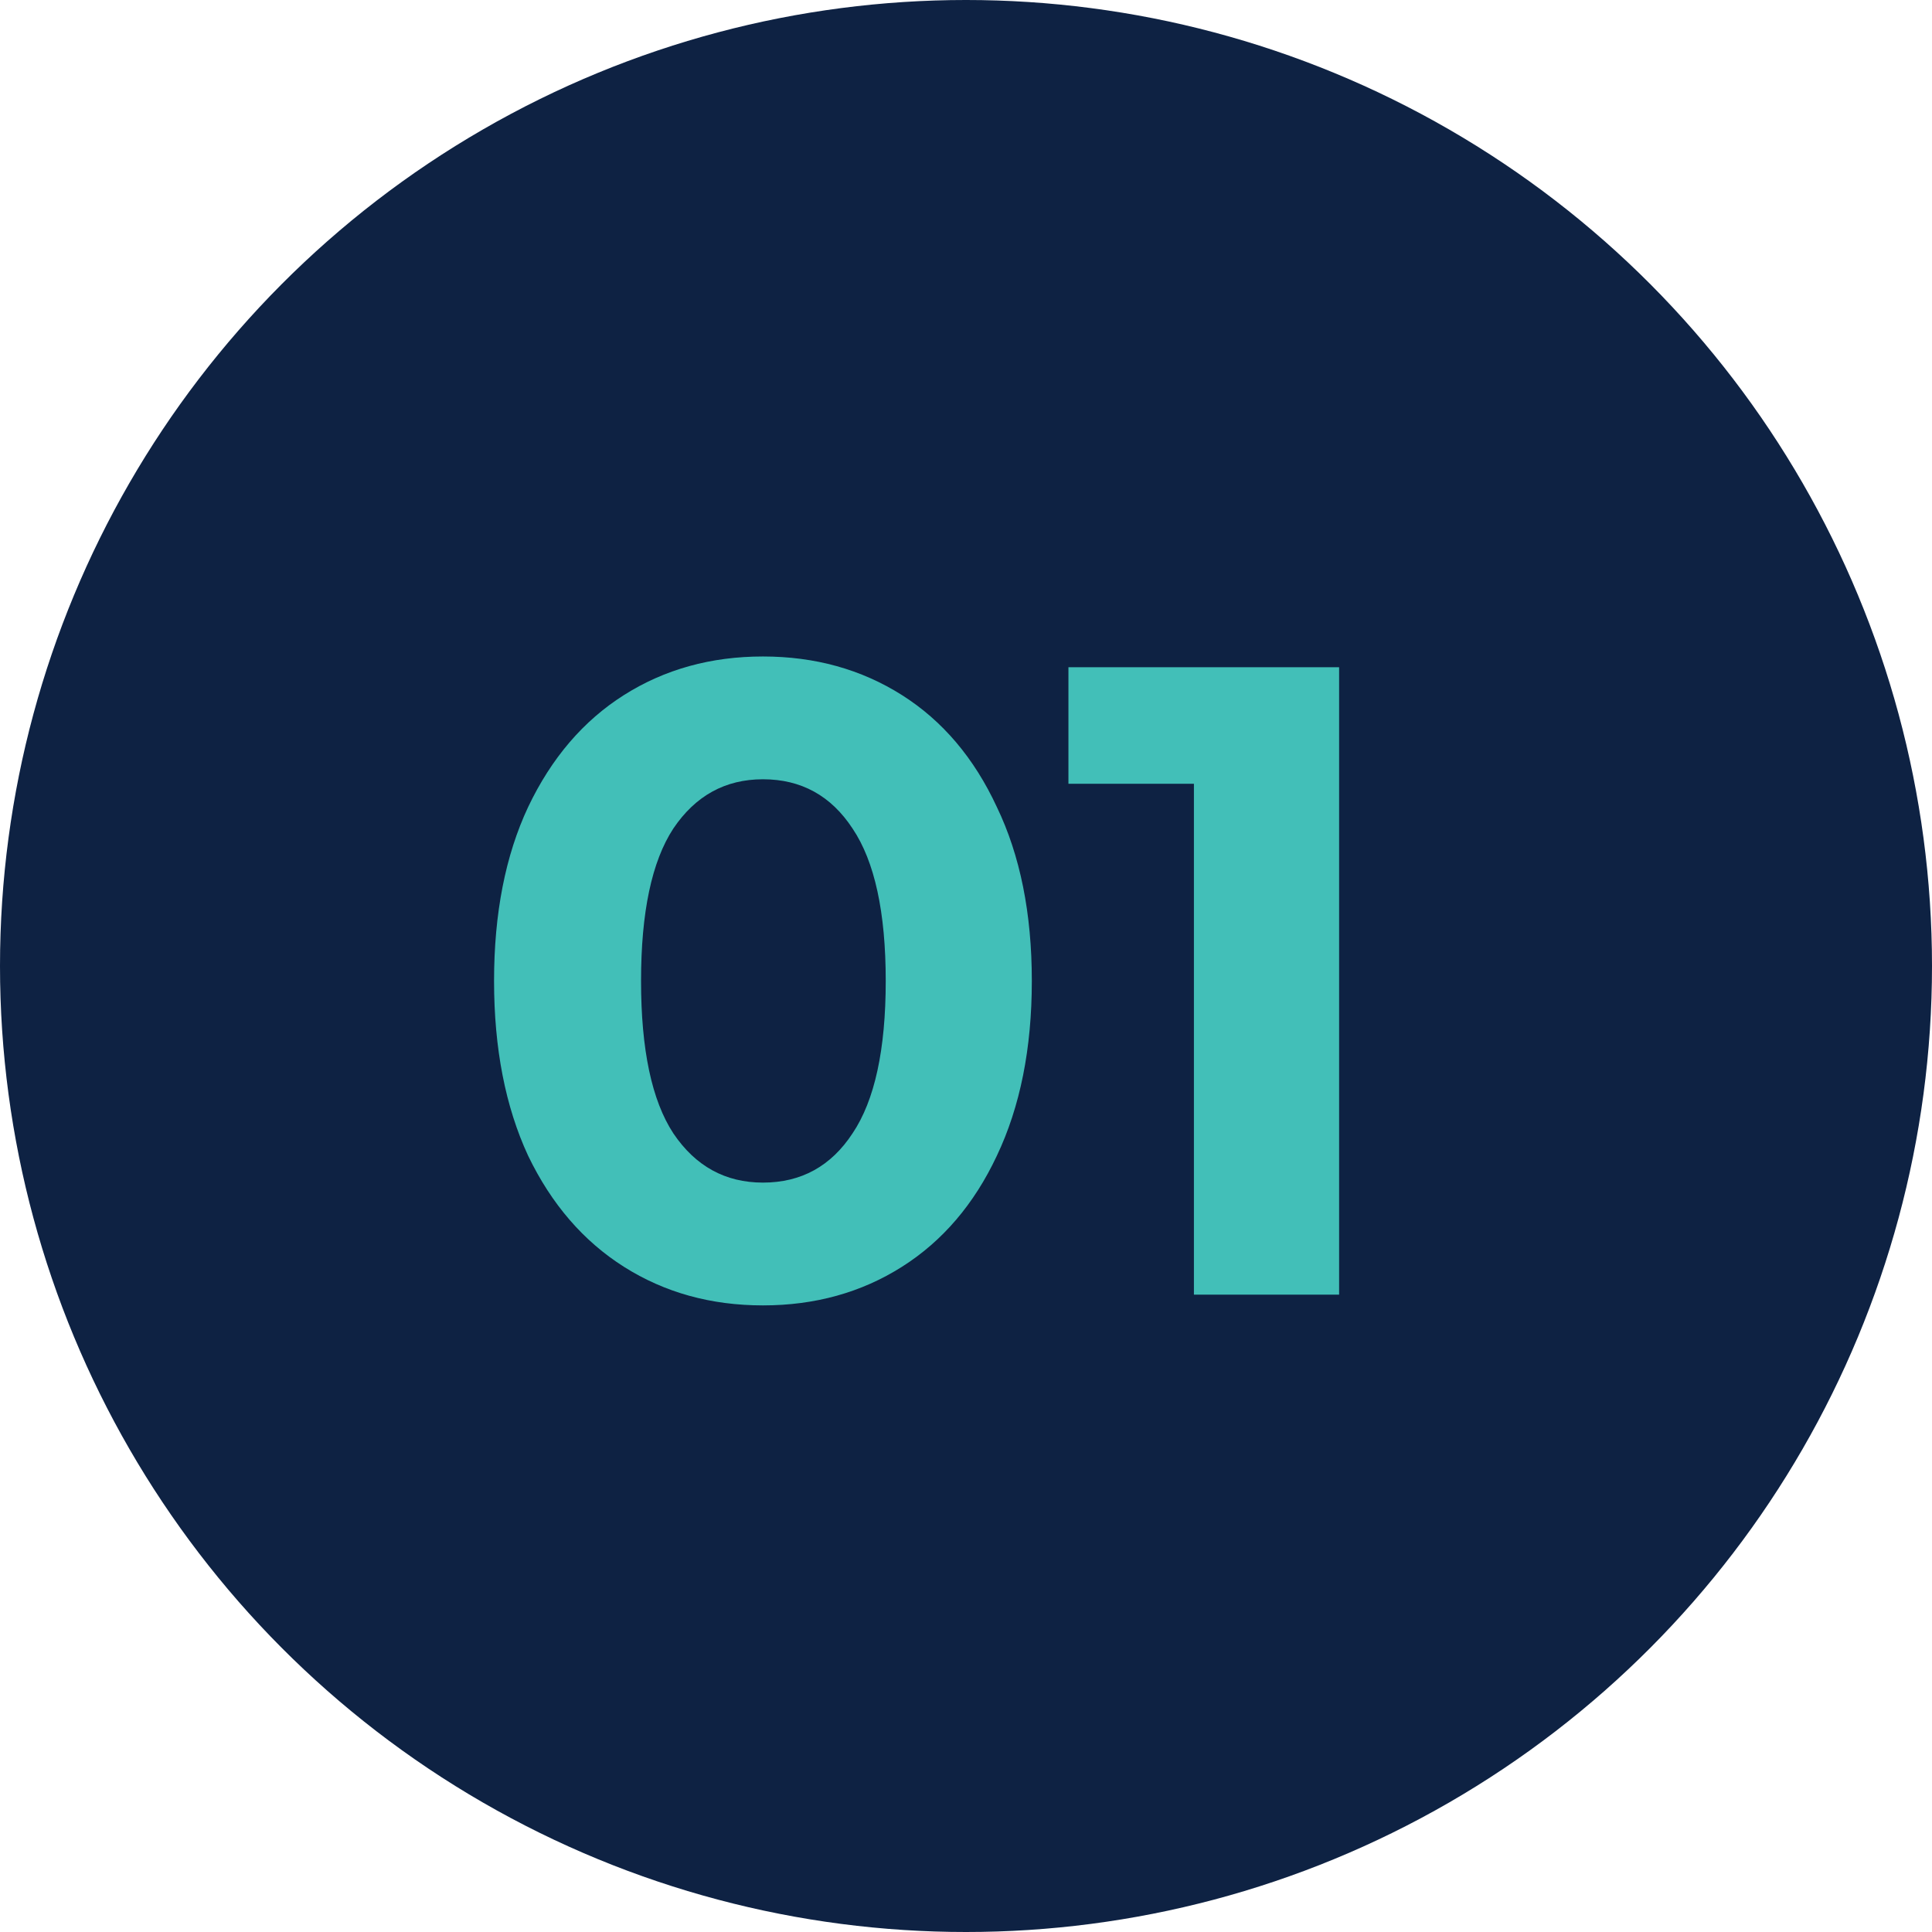 <svg xmlns="http://www.w3.org/2000/svg" width="97" height="97" viewBox="0 0 97 97" fill="none"><circle cx="48.5" cy="48.5" r="48.5" fill="#0E2243"></circle><path d="M38.305 65.54C35.695 65.54 33.37 64.895 31.33 63.605C29.29 62.315 27.685 60.455 26.515 58.025C25.375 55.565 24.805 52.64 24.805 49.25C24.805 45.86 25.375 42.95 26.515 40.52C27.685 38.06 29.29 36.185 31.33 34.895C33.37 33.605 35.695 32.96 38.305 32.96C40.915 32.96 43.24 33.605 45.28 34.895C47.32 36.185 48.91 38.06 50.05 40.52C51.22 42.95 51.805 45.86 51.805 49.25C51.805 52.64 51.22 55.565 50.05 58.025C48.91 60.455 47.32 62.315 45.28 63.605C43.24 64.895 40.915 65.54 38.305 65.54ZM38.305 59.375C40.225 59.375 41.725 58.55 42.805 56.9C43.915 55.25 44.47 52.7 44.47 49.25C44.47 45.8 43.915 43.25 42.805 41.6C41.725 39.95 40.225 39.125 38.305 39.125C36.415 39.125 34.915 39.95 33.805 41.6C32.725 43.25 32.185 45.8 32.185 49.25C32.185 52.7 32.725 55.25 33.805 56.9C34.915 58.55 36.415 59.375 38.305 59.375ZM67.233 33.5V65H59.943V39.35H53.643V33.5H67.233Z" fill="#42BFB8"></path></svg>